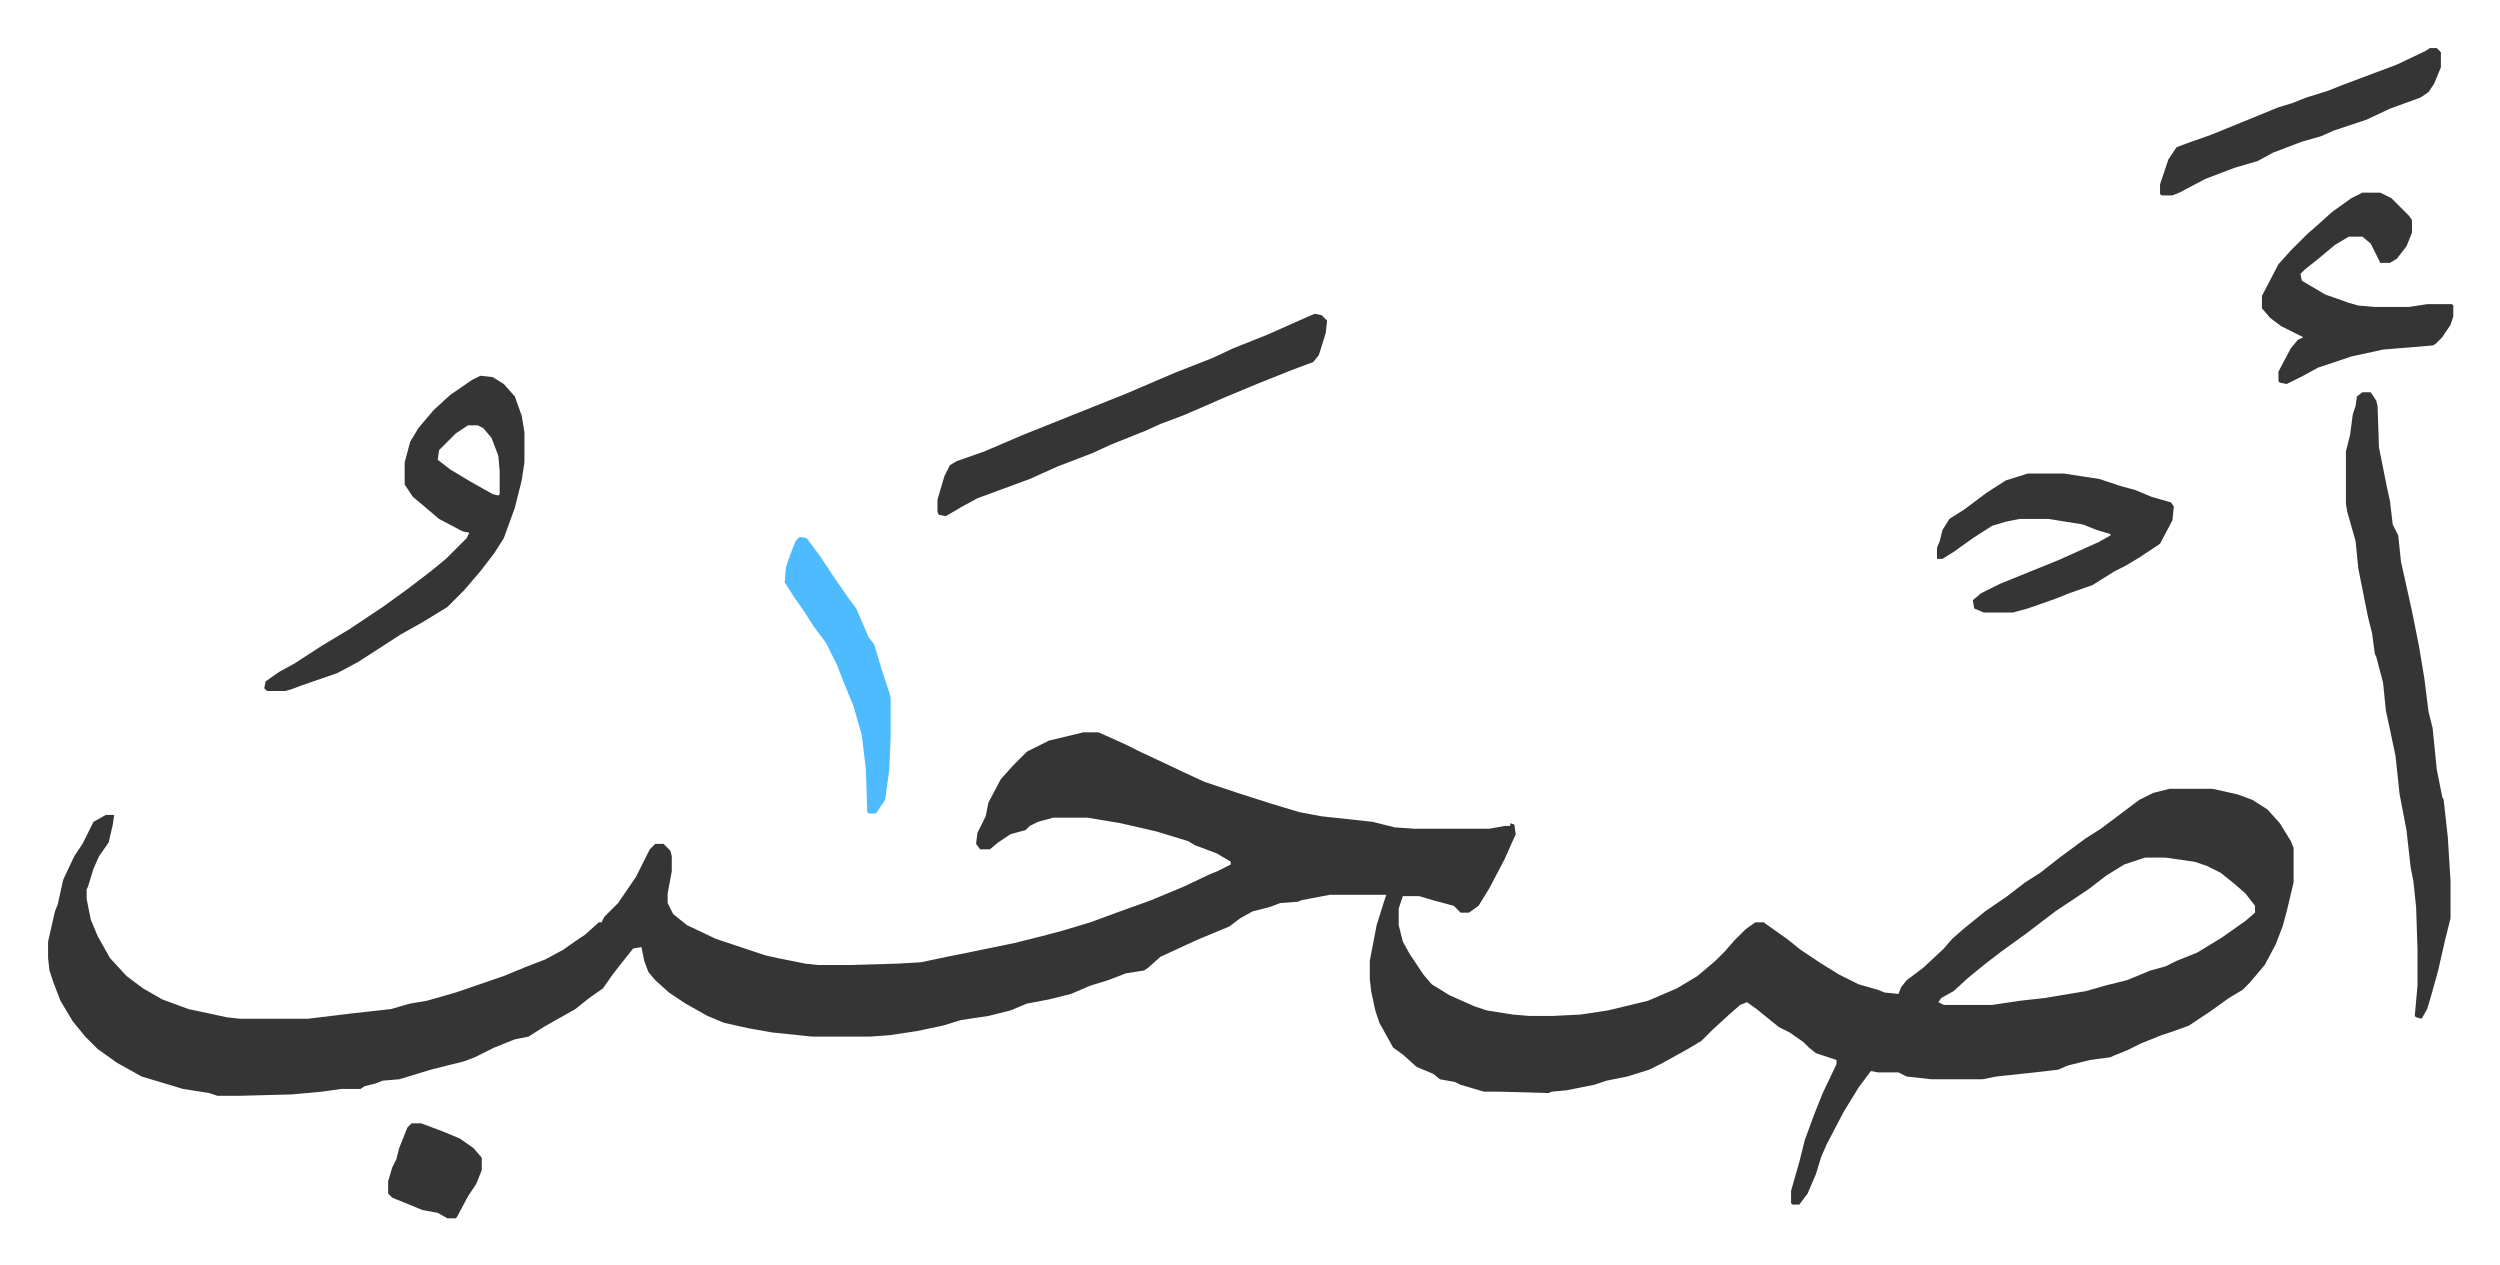 <svg xmlns="http://www.w3.org/2000/svg" role="img" viewBox="-34.92 212.08 1815.84 918.84"><path fill="#353535" id="rule_normal" d="M752 744h11l20 9 10 5 15 7 19 9 13 6 15 5 9 3 25 8 20 6 16 3 37 4 16 4 14 1h55l11-2h4v-2l3 1 1 7-8 18-11 21-8 13-7 5h-6l-5-5-15-4-10-3h-12l-3 9v12l3 12 5 9 6 9 4 6 6 7 13 8 18 8 9 3 19 3 12 1h17l20-1 20-3 29-7 21-9 15-9 13-11 7-7 7-8 8-8 7-5h6l17 12 10 8 15 10 13 8 14 7 14 4 5 2 10 1 2-5 4-5 12-9 15-14 6-7 8-7 16-13 16-11 13-10 11-7 14-11 19-14 11-7 16-12 12-9 10-5 12-3h31l18 4 11 4 11 7 9 10 8 13 2 5v25l-5 21-3 11-5 13-8 15-11 13-5 5-10 6-14 10-15 10-11 4-9 3-15 6-10 5-10 4-2 1-15 2-16 4-7 3-17 2-28 3-10 2h-37l-18-2-6-3h-15l-5-1-9 12-11 18-12 23-4 9-4 13-6 14-6 8h-5l-1-1v-9l6-21 4-16 7-19 6-15 10-21v-3l-15-5-5-4-4-4-10-7-8-4-16-13-7-5-5 2-8 7-12 11-8 8-10 6-18 10-10 5-16 5-15 3-9 3-20 4-11 1-2 1-36-1h-11l-17-5-4-2-11-2-5-4-12-5-10-9-7-5-10-18-3-9-3-14-1-9v-13l5-26 5-16 2-6h-41l-21 4-2 1-13 1-8 3-12 3-9 5-8 6-24 10-26 12-9 8-3 2-13 2-13 5-13 4-14 6-16 4-16 3-12 5-16 4-20 3-13 4-19 4-20 3-14 1h-42l-29-3-17-3-18-4-12-5-16-9-12-8-10-9-5-6-3-8-2-10-6 1-8 10-7 9-7 10-10 7-10 8-23 13-11 7-10 2-15 6-14 7-8 3-24 6-13 4-10 3-12 1-5 2-8 2-3 2h-14l-14 2-22 2-38 1h-16l-6-2-19-3-30-9-18-10-14-10-9-9-9-11-9-15-5-13-3-9-1-9v-12l5-22 2-5 4-18 8-17 6-9 8-16 9-5h6l-1 7-3 13-7 10-4 9-4 13-1 2v7l3 15 5 12 9 16 12 13 12 9 14 8 19 7 28 6 9 1h50l33-4 27-3 14-4 12-2 21-6 35-12 17-7 13-5 13-7 10-7 6-4 10-9h2l2-4 10-10 13-19 10-20 4-4h6l5 5 1 4v11l-3 16v7l4 8 10 8 21 10 27 9 9 3 9 2 20 4 9 1h23l35-1 17-1 19-4 15-3 34-7 20-5 15-4 20-6 19-7 25-9 24-10 19-9 5-2 10-5v-2l-10-6-16-6-5-3-23-7-26-6-24-4h-25l-11 3-6 3-3 3-11 3-9 6-6 5h-7l-3-4 1-8 6-12 2-10 9-17 9-10 10-10 16-8zm771 91l-15 5-13 8-13 10-24 16-21 16-18 13-13 10-11 9-11 10-9 5-2 3 4 2h35l20-3 18-2 30-5 14-4 16-4 17-7 11-3 8-4 15-6 18-11 17-12 7-6v-5l-7-9-8-7-10-8-10-5-9-3-21-3zm158-338h6l4 6 1 4 1 30 2 10 4 20 2 9 2 17 4 8 2 19 8 36 5 25 4 24 3 24 3 12 3 30 4 20 1 2 3 27 2 32v27l-4 16-5 22-5 18-3 10-4 7-4-1-1-1 1-11 1-11v-26l-1-31-2-19-2-10-3-27-5-26-3-28-4-19-3-14-2-20-5-19-1-2-2-15-3-12-7-35-2-20-6-21-1-6v-38l3-12 2-15 2-6 1-7zM314 485l9 1 8 5 8 9 5 14 2 12v22l-2 13-5 20-8 22-7 11-10 13-12 14-12 12-18 11-16 9-17 11-14 9-15 8-26 9-8 3-4 1h-13l-2-2 1-5 10-7 11-6 20-13 20-12 24-16 18-13 17-13 11-9 15-15 2-4-5-1-17-9-13-11-6-5-6-9v-16l4-15 6-10 11-13 12-11 16-11zm-9 36l-9 6-12 12-1 7 9 7 15 9 16 9 4 1 1-1v-17l-1-11-5-13-6-7-4-2zm615-81l5 1 4 4-1 9-5 16-4 5-16 6-25 10-24 10-16 7-14 6-16 6-11 5-25 10-13 6-26 10-20 9-19 7-19 7-11 6-12 7-5-1-1-2v-9l5-17 4-8 5-3 20-7 28-12 40-16 35-14 35-15 28-11 15-7 25-10 27-12zm518 116h26l26 4 15 5 11 3 12 5 14 4 2 3-1 10-9 17-15 10-10 6-8 4-16 10-17 6-10 4-20 7-11 3h-21l-7-3-1-6 6-5 14-7 42-17 29-13 9-5v-1l-10-3-10-4-25-4h-21l-10 2-10 3-14 9-14 10-8 5h-4v-8l2-5 2-8 5-8 11-7 16-12 14-9zm243-204h13l8 4 13 13 2 3v9l-4 10-7 9-5 3h-7l-4-8-3-6-6-5h-10l-10 6-12 10-10 8-3 3 1 5 17 10 17 6 7 2 12 1h25l13-2h18l1 1v8l-2 6-6 9-5 5-2 1-36 3-23 5-24 8-11 6-12 6-5-1-1-1v-7l9-17 5-6 4-2-16-8-8-6-6-7v-9l12-23 9-10 5-5 7-7 8-7 10-9 14-10zm49-105h5l3 3v11l-5 12-4 6-6 4-22 8-17 8-24 8-9 4-14 4-21 8-11 6-17 5-21 8-19 10-5 2h-8l-1-1v-7l6-18 6-9 8-3 17-6 27-11 22-9 10-3 10-4 16-5 10-4 24-9 16-6 21-10z"/><path fill="#4ebbff" id="rule_madd_normal_2_vowels" d="M546 602l5 1 9 12 12 18 9 13 6 8 9 21 4 5 6 20 5 15 1 4v29l-1 23-3 22-6 9-1 1h-5l-1-1-1-31-3-25-6-21-7-17-5-13-8-16-9-12-7-11-7-10-7-11 1-11 3-9 4-10z"/><path fill="#353535" id="rule_normal" d="M264 1028h7l16 6 12 5 10 7 6 7v9l-4 10-6 9-8 15-1 1h-6l-7-4-11-2-22-9-3-3v-9l3-10 3-6 2-8 6-15z"/></svg>

